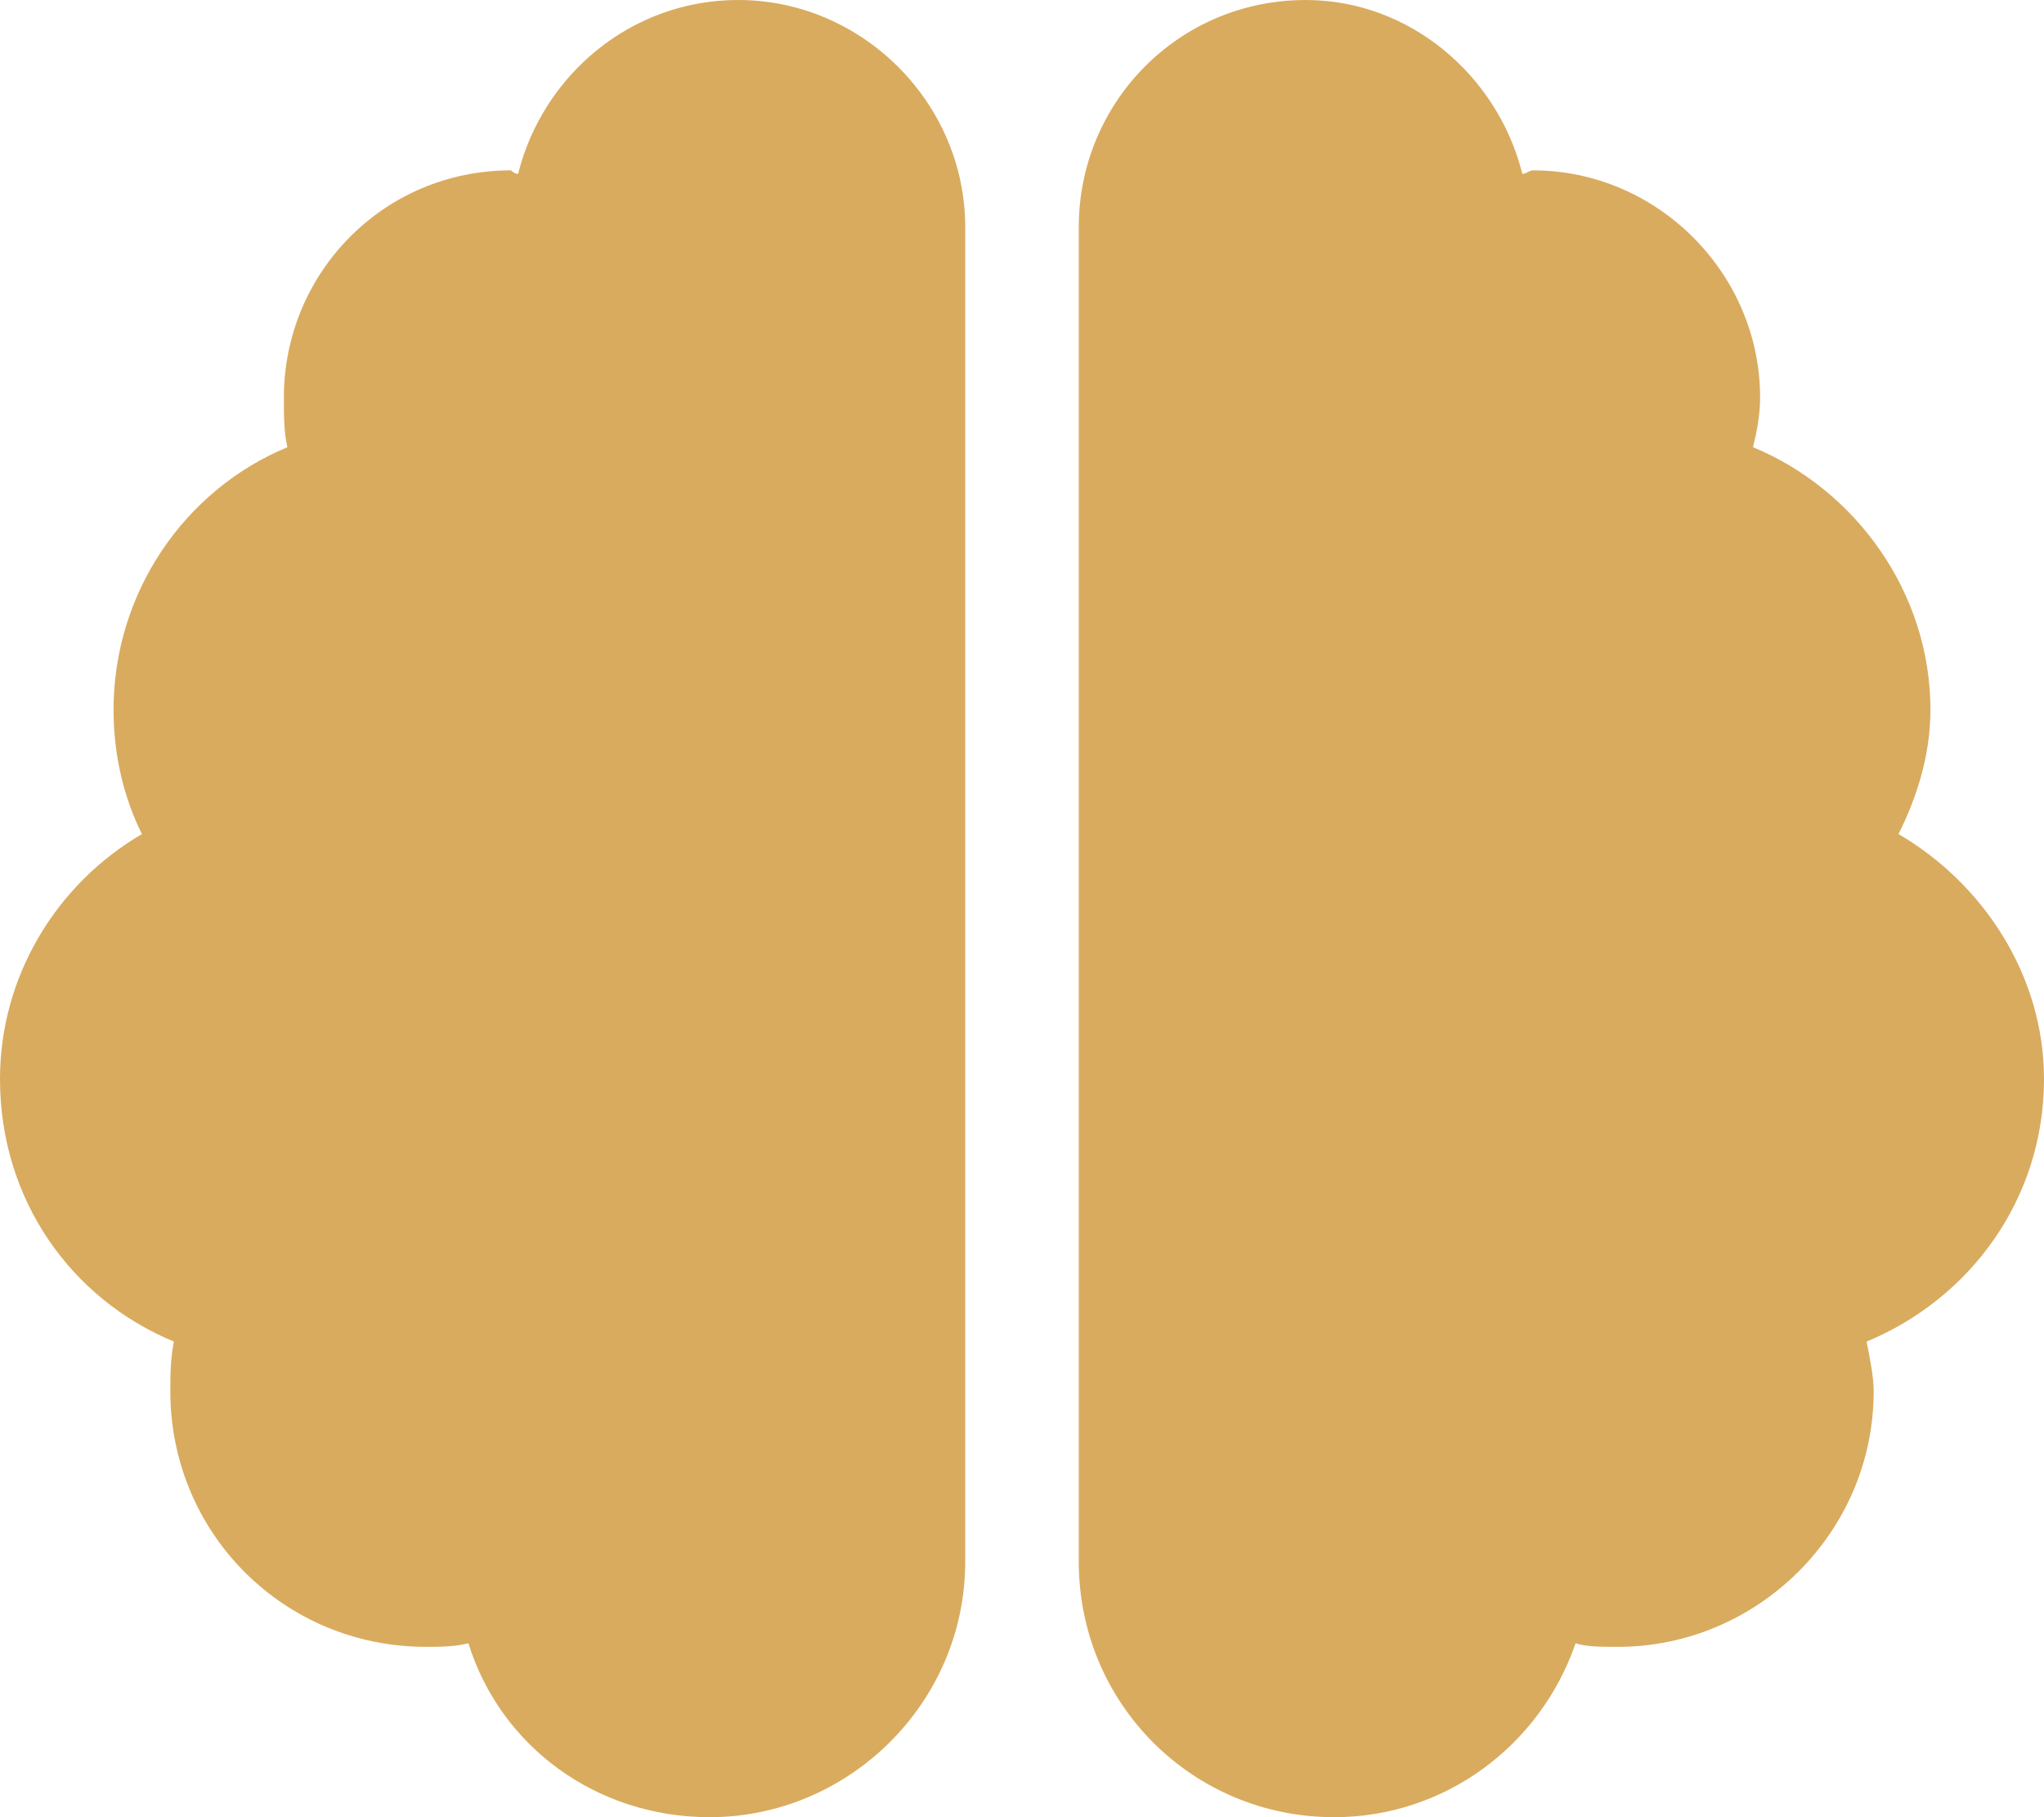 <?xml version="1.0" encoding="UTF-8"?> <svg xmlns="http://www.w3.org/2000/svg" width="153" height="136" viewBox="0 0 153 136" fill="none"> <path d="M55.25 0C47.281 0 40.641 5.578 38.781 13.016C38.516 13.016 38.25 12.75 38.25 12.75C28.688 12.75 21.25 20.453 21.25 29.75C21.25 31.078 21.25 32.406 21.516 33.469C13.812 36.656 8.5 44.359 8.5 53.125C8.5 56.578 9.297 59.766 10.625 62.422C4.25 66.141 0 73.047 0 80.75C0 89.781 5.312 97.219 13.016 100.406C12.75 101.734 12.75 103.062 12.75 104.125C12.75 114.75 21.25 123.25 31.875 123.25C32.938 123.25 34 123.25 35.062 122.984C37.453 130.688 44.625 136 53.125 136C63.484 136 72.25 127.5 72.25 116.875V17C72.25 7.703 64.547 0 55.25 0ZM153 80.75C153 73.047 148.484 66.141 142.109 62.422C143.438 59.766 144.5 56.578 144.5 53.125C144.5 44.359 138.922 36.656 131.219 33.469C131.484 32.406 131.75 31.078 131.75 29.75C131.75 20.453 124.047 12.75 114.75 12.75C114.484 12.75 114.219 13.016 113.953 13.016C112.094 5.578 105.453 0 97.75 0C88.188 0 80.75 7.703 80.75 17V116.875C80.75 127.5 89.25 136 99.875 136C108.109 136 115.281 130.688 117.938 122.984C118.734 123.25 119.797 123.25 121.125 123.25C131.484 123.25 140.25 114.75 140.25 104.125C140.25 103.062 139.984 101.734 139.719 100.406C147.422 97.219 153 89.781 153 80.75Z" fill="#D9AB5E"></path> </svg> 